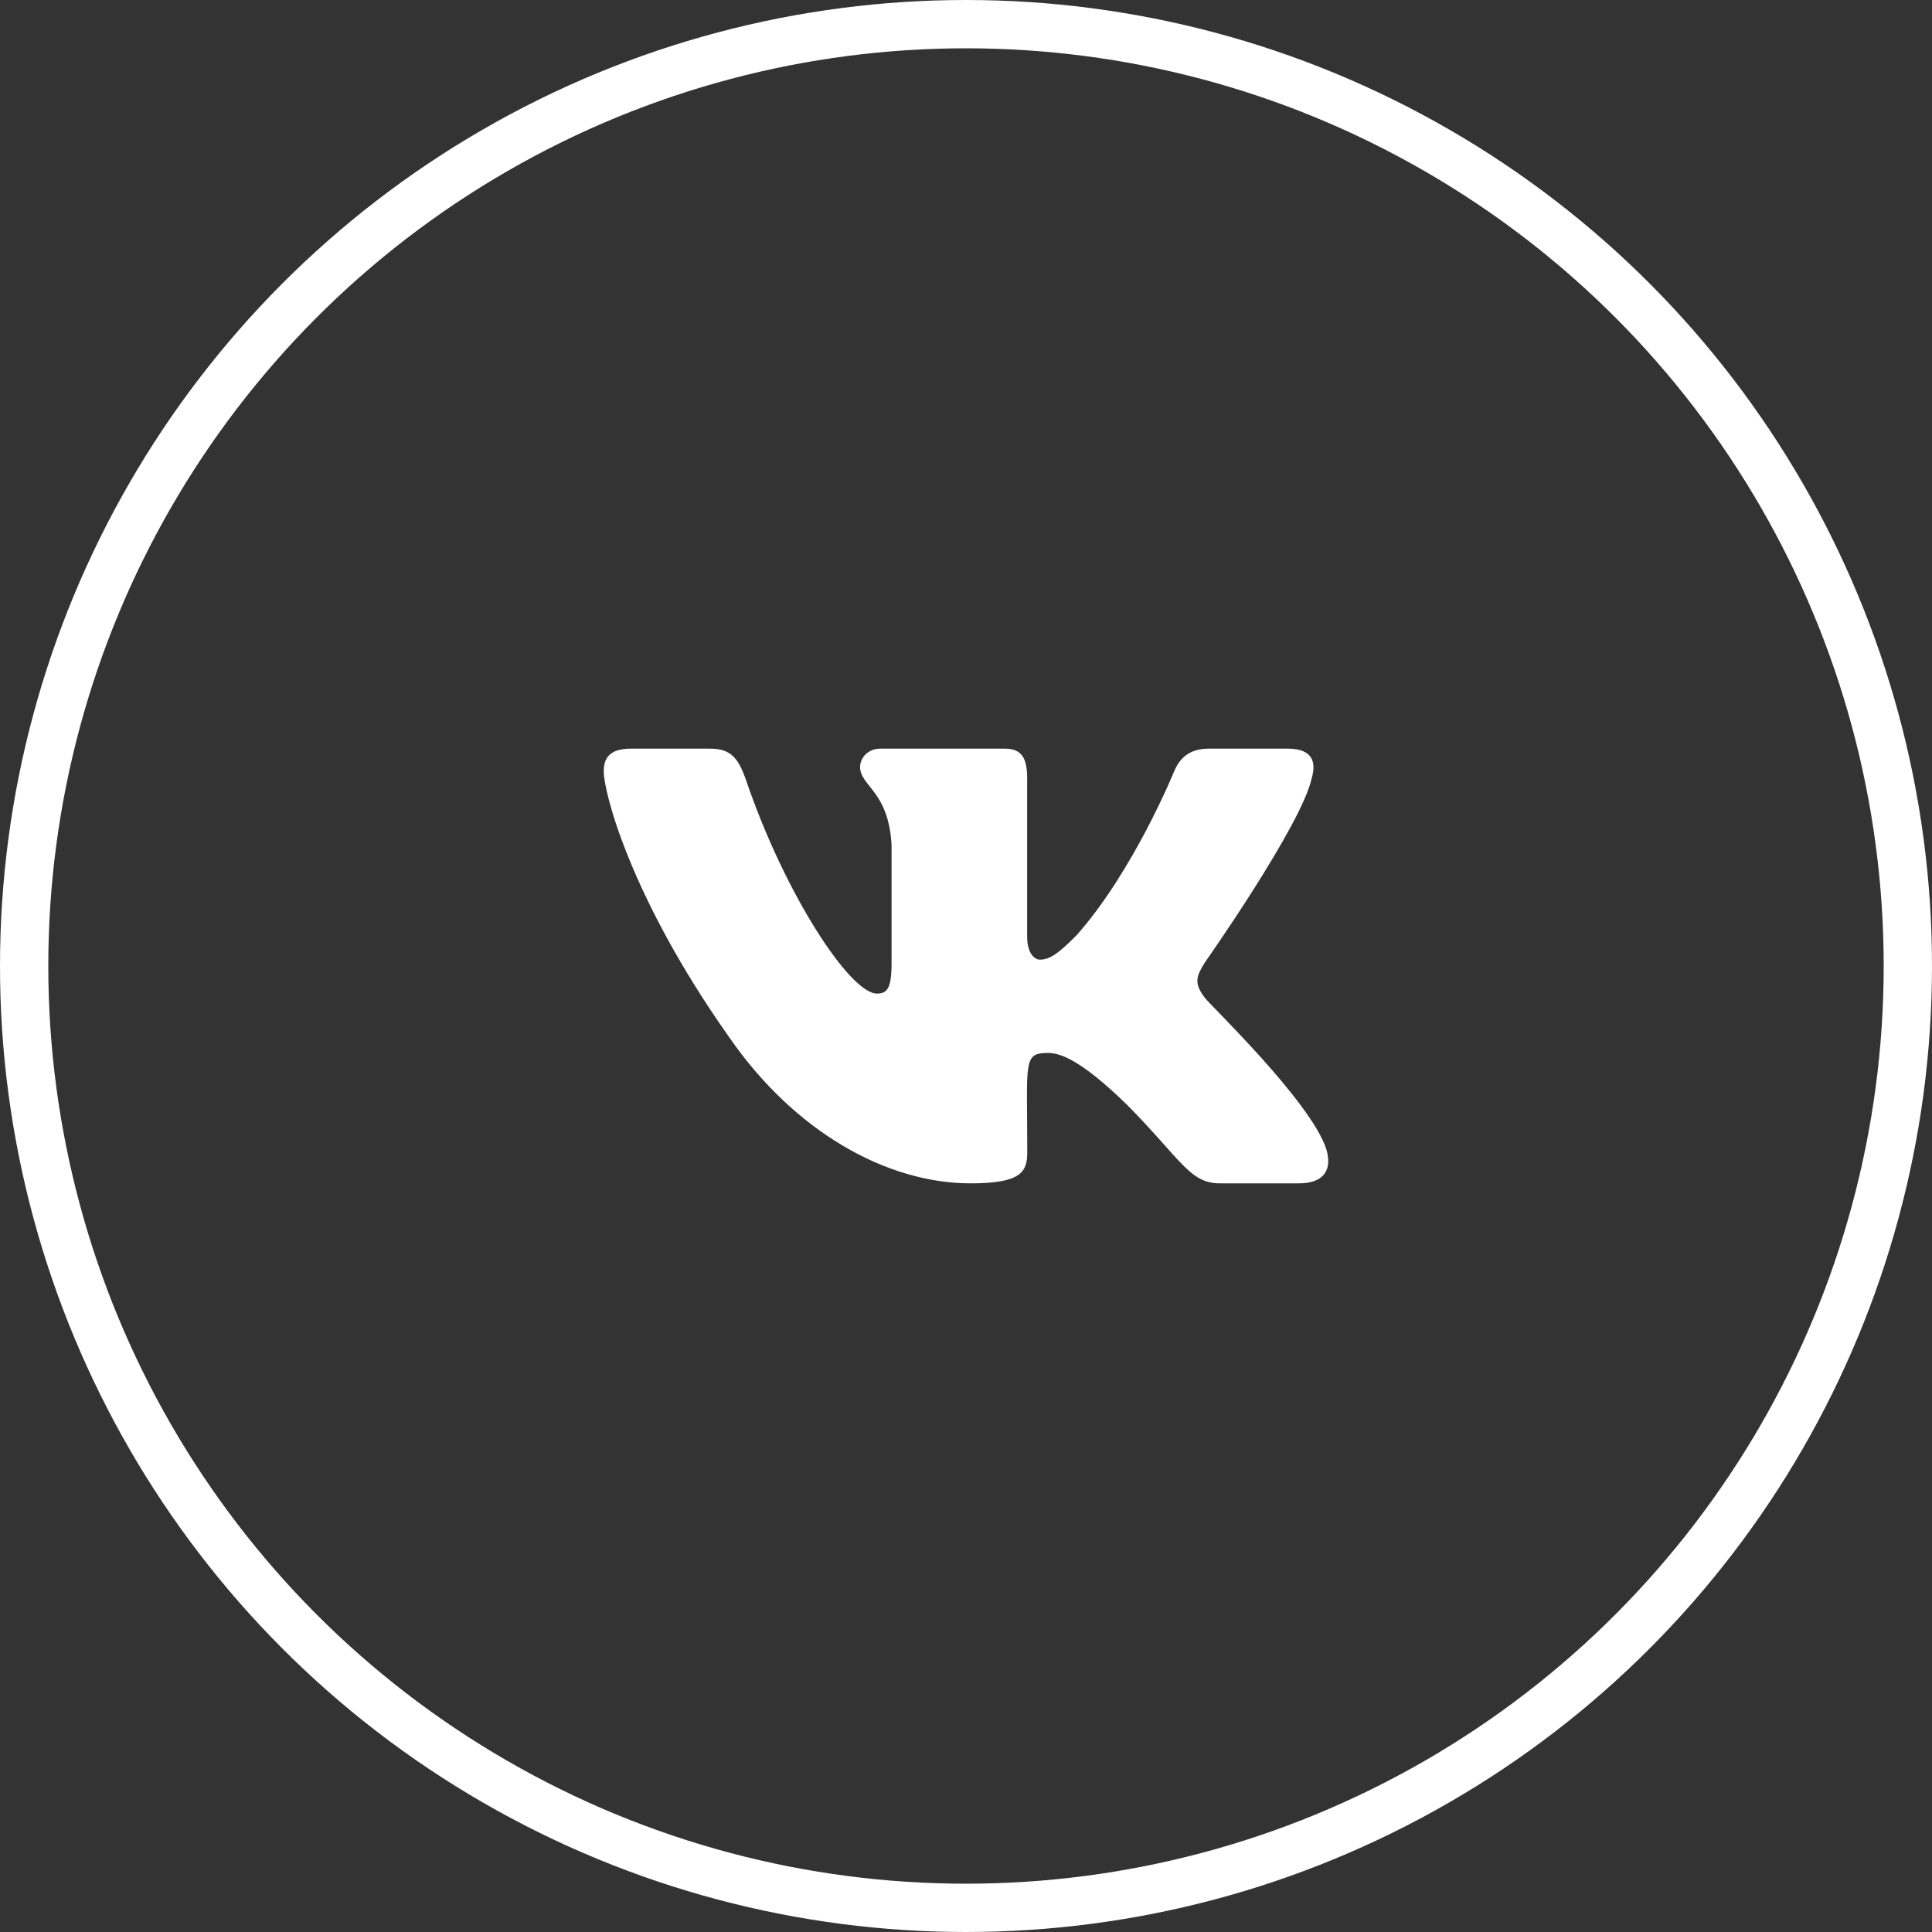 <?xml version="1.0" encoding="UTF-8"?> <svg xmlns="http://www.w3.org/2000/svg" width="80" height="80" viewBox="0 0 80 80" fill="none"><rect x="0" y="0" width="80" height="80" fill="#333333" stroke="none"/><circle cx="40" cy="40" r="39" stroke="white" stroke-width="2"></circle><path d="M54.316 32.221C54.522 31.517 54.316 31 53.325 31H50.045C49.209 31 48.825 31.444 48.619 31.939C48.619 31.939 46.948 36.051 44.587 38.718C43.824 39.488 43.473 39.736 43.055 39.736C42.849 39.736 42.532 39.488 42.532 38.785V32.221C42.532 31.377 42.298 31 41.607 31H36.45C35.927 31 35.615 31.394 35.615 31.759C35.615 32.558 36.796 32.744 36.918 34.994V39.876C36.918 40.945 36.729 41.142 36.311 41.142C35.197 41.142 32.491 37.013 30.887 32.288C30.564 31.371 30.246 31 29.405 31H26.125C25.189 31 25 31.444 25 31.939C25 32.817 26.114 37.176 30.185 42.936C32.897 46.868 36.718 49 40.193 49C42.281 49 42.537 48.528 42.537 47.712C42.537 43.954 42.348 43.6 43.395 43.6C43.88 43.6 44.715 43.847 46.664 45.743C48.892 47.993 49.259 49 50.507 49H53.787C54.723 49 55.196 48.528 54.923 47.594C54.3 45.631 50.084 41.592 49.894 41.322C49.41 40.692 49.549 40.411 49.894 39.848C49.9 39.843 53.904 34.15 54.316 32.221Z" fill="white"></path></svg> 